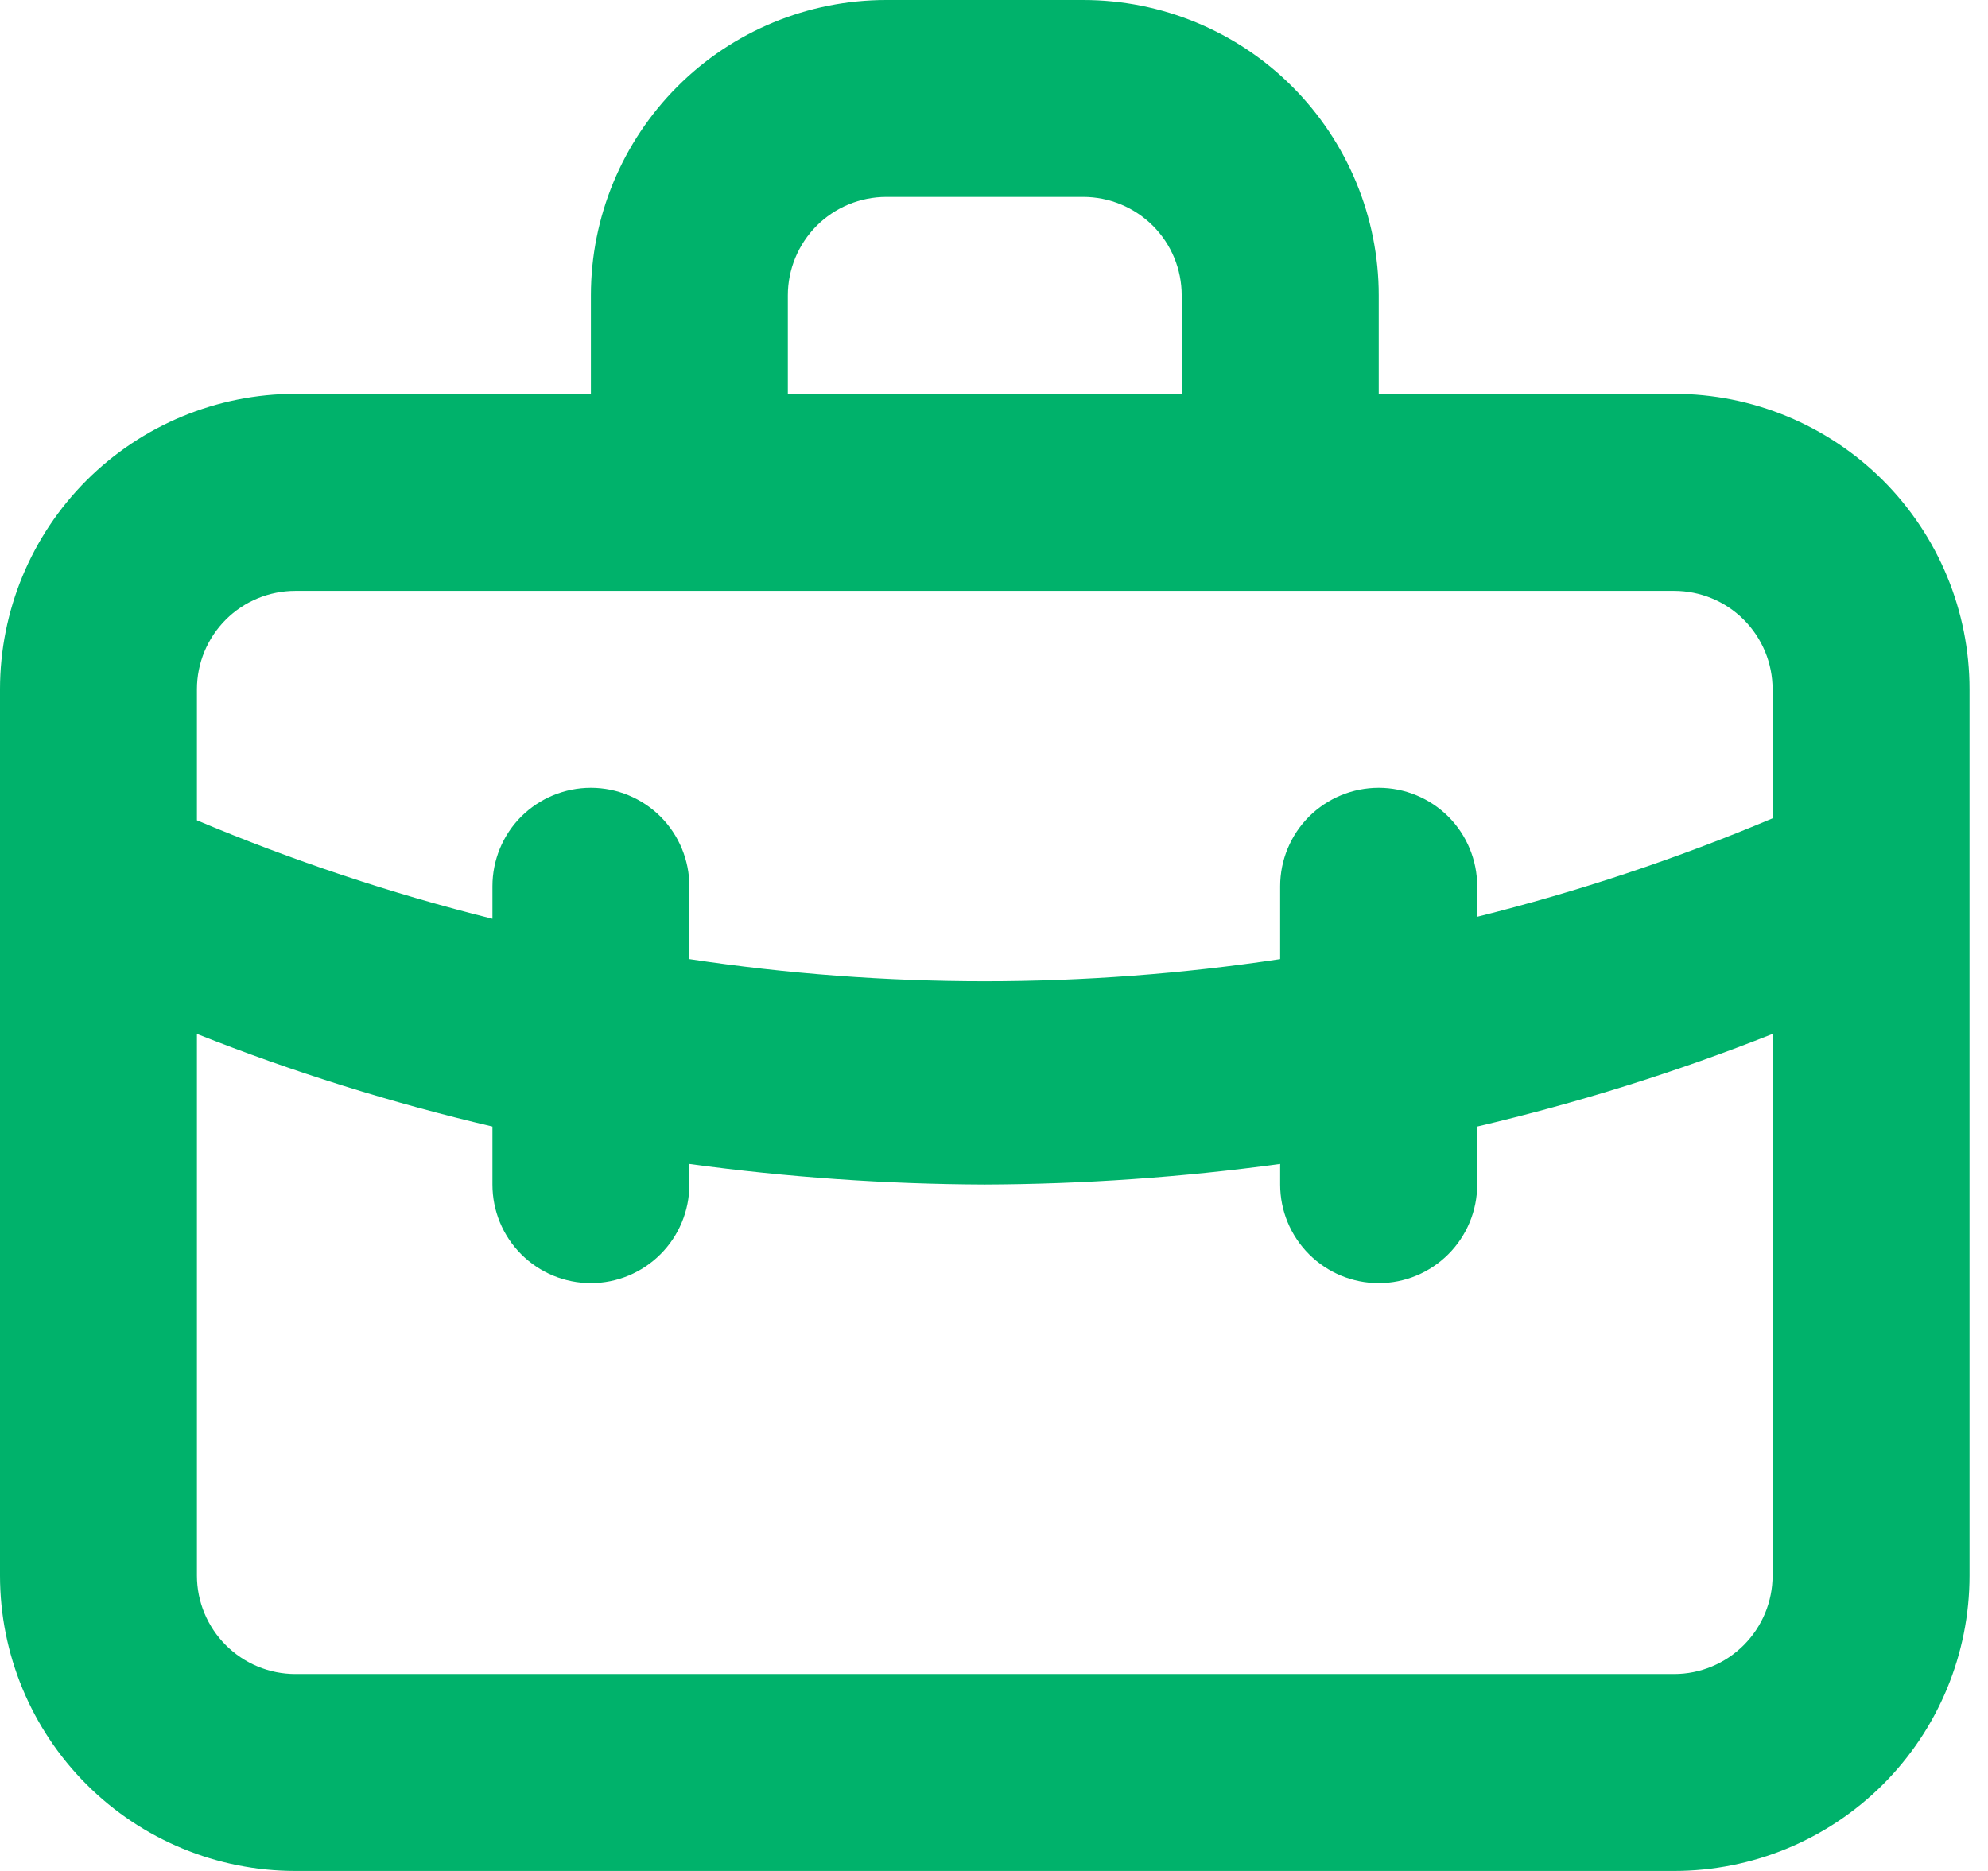 <svg width="17" height="16" viewBox="0 0 17 16" fill="none" xmlns="http://www.w3.org/2000/svg">
<path d="M14.316 3.368H11.79V2.526C11.79 1.856 11.523 1.214 11.05 0.74C10.576 0.266 9.933 0 9.263 0H7.579C6.909 0 6.266 0.266 5.793 0.74C5.319 1.214 5.053 1.856 5.053 2.526V3.368H2.526C1.856 3.368 1.214 3.635 0.74 4.108C0.266 4.582 0 5.225 0 5.895V13.474C0 14.144 0.266 14.786 0.74 15.26C1.214 15.734 1.856 16 2.526 16H14.316C14.986 16 15.628 15.734 16.102 15.26C16.576 14.786 16.842 14.144 16.842 13.474V5.895C16.842 5.225 16.576 4.582 16.102 4.108C15.628 3.635 14.986 3.368 14.316 3.368ZM6.737 2.526C6.737 2.303 6.826 2.089 6.983 1.931C7.141 1.773 7.356 1.684 7.579 1.684H9.263C9.486 1.684 9.701 1.773 9.859 1.931C10.017 2.089 10.105 2.303 10.105 2.526V3.368H6.737V2.526ZM15.158 13.474C15.158 13.697 15.069 13.911 14.911 14.069C14.753 14.227 14.539 14.316 14.316 14.316H2.526C2.303 14.316 2.089 14.227 1.931 14.069C1.773 13.911 1.684 13.697 1.684 13.474V8.842C2.506 9.168 3.35 9.432 4.211 9.634V10.13C4.211 10.354 4.299 10.568 4.457 10.726C4.615 10.884 4.829 10.973 5.053 10.973C5.276 10.973 5.49 10.884 5.648 10.726C5.806 10.568 5.895 10.354 5.895 10.13V9.954C6.732 10.068 7.576 10.127 8.421 10.13C9.266 10.127 10.11 10.068 10.947 9.954V10.13C10.947 10.354 11.036 10.568 11.194 10.726C11.352 10.884 11.566 10.973 11.79 10.973C12.013 10.973 12.227 10.884 12.385 10.726C12.543 10.568 12.632 10.354 12.632 10.13V9.634C13.492 9.432 14.336 9.168 15.158 8.842V13.474ZM15.158 6.998C14.339 7.344 13.494 7.625 12.632 7.84V7.579C12.632 7.356 12.543 7.141 12.385 6.983C12.227 6.826 12.013 6.737 11.79 6.737C11.566 6.737 11.352 6.826 11.194 6.983C11.036 7.141 10.947 7.356 10.947 7.579V8.202C9.273 8.455 7.569 8.455 5.895 8.202V7.579C5.895 7.356 5.806 7.141 5.648 6.983C5.49 6.826 5.276 6.737 5.053 6.737C4.829 6.737 4.615 6.826 4.457 6.983C4.299 7.141 4.211 7.356 4.211 7.579V7.857C3.348 7.642 2.503 7.36 1.684 7.015V5.895C1.684 5.671 1.773 5.457 1.931 5.299C2.089 5.141 2.303 5.053 2.526 5.053H14.316C14.539 5.053 14.753 5.141 14.911 5.299C15.069 5.457 15.158 5.671 15.158 5.895V6.998Z" fill="#00B26B"/>
</svg>
